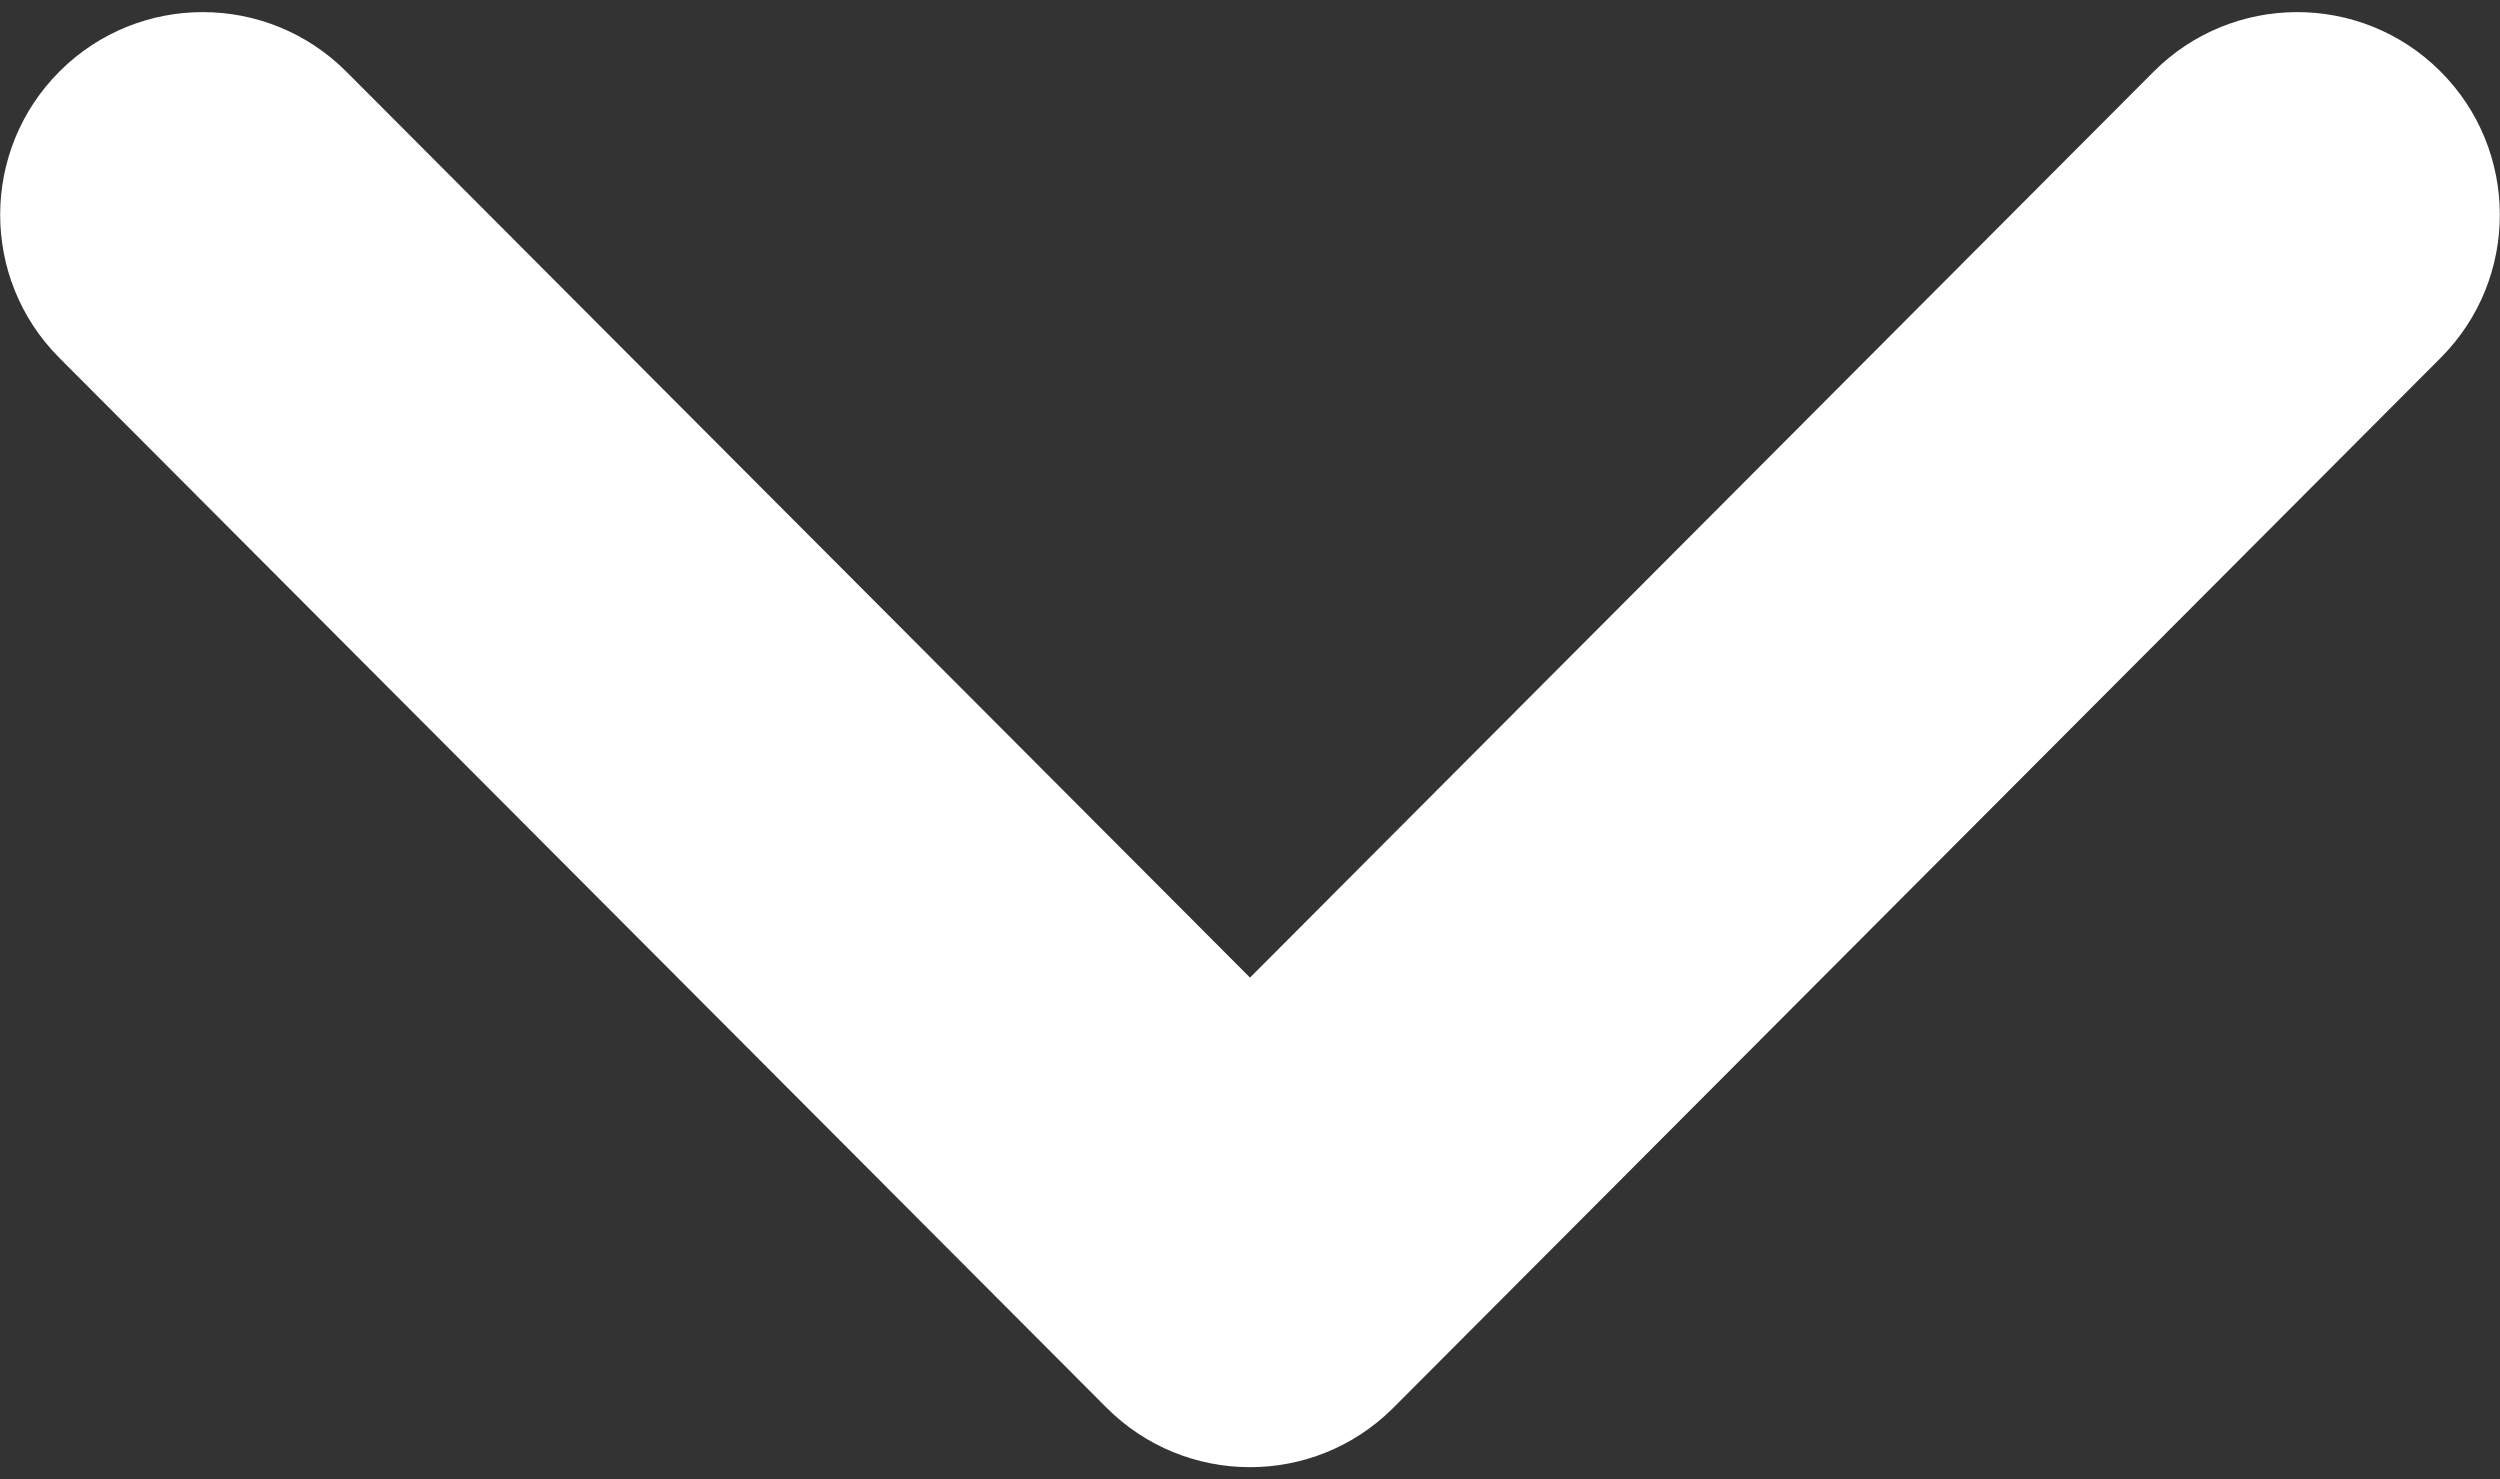 <svg width="169" height="100" viewBox="0 0 169 100" fill="none" xmlns="http://www.w3.org/2000/svg">
<rect x="0" y="0" width="169" height="100" fill="#333333" stroke="none"/>
<g clip-path="url(#clip0_133_51)">
<path d="M3.998 24.178C-1.338 18.819 -1.312 10.139 4.048 4.805C9.411 -0.531 18.087 -0.505 23.424 4.855L84.5 66.086L145.576 4.855C150.913 -0.505 159.589 -0.531 164.952 4.805C170.312 10.139 170.339 18.819 165.002 24.178L94.16 95.195C88.8 100.532 80.121 100.505 74.787 95.145L3.998 24.178Z" fill="white"/>
</g>
<defs>
<clipPath id="clip0_133_51">
<rect width="169" height="98.363" fill="white" transform="translate(0 0.818)"/>
</clipPath>
</defs>
</svg>
